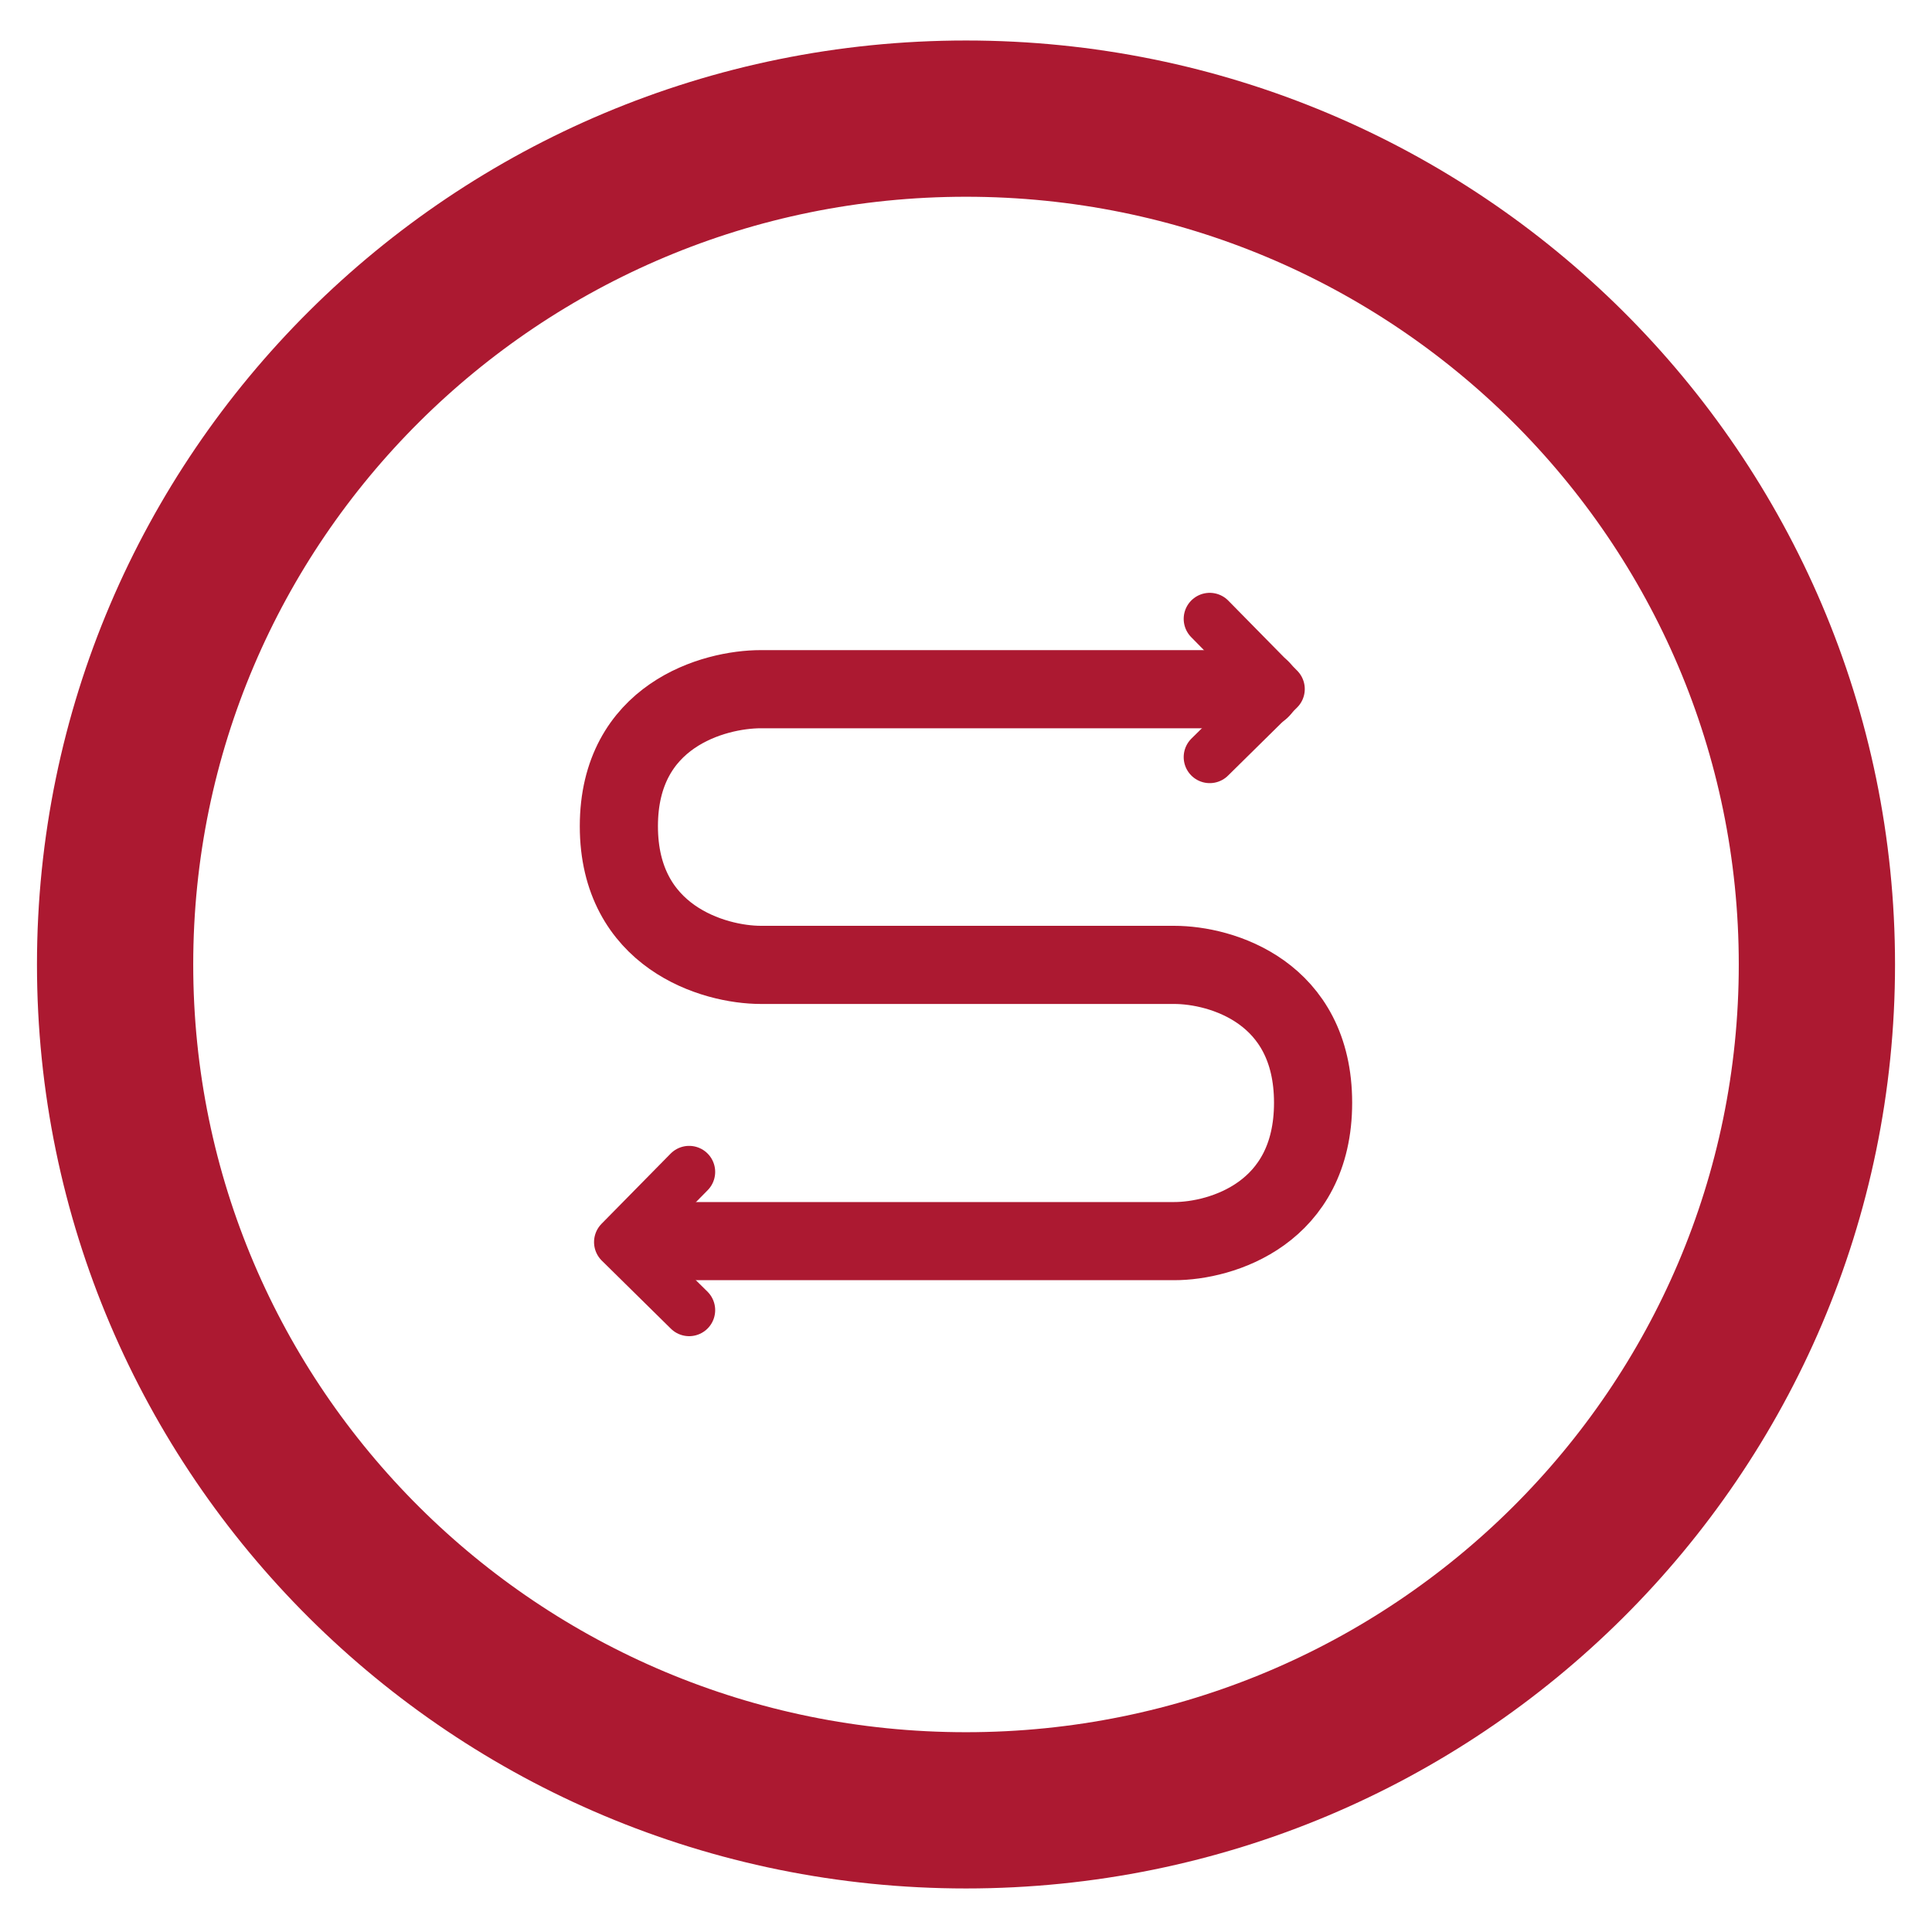 <svg width="40" height="40" viewBox="0 0 40 40" fill="none" xmlns="http://www.w3.org/2000/svg">
<g id="Group 87">
<g id="Group">
<path id="Vector" d="M26.105 14.269H15.754C14.774 14.269 12.813 14.813 12.813 17.106C12.813 19.399 14.774 19.977 15.754 19.977H24.31C25.289 19.977 27.186 20.537 27.186 22.831C27.186 25.124 25.29 25.696 24.31 25.696H13.556" stroke="#AC1931" stroke-width="1.618" stroke-linecap="round" stroke-linejoin="round"/>
<path id="Vector_2" d="M14.268 24.263L12.838 25.716L14.268 27.125M25.046 12.813L26.475 14.266L25.046 15.675" stroke="#AC1931" stroke-width="1.078" stroke-linecap="round" stroke-linejoin="round"/>
</g>
<path id="Ellipse 5" d="M37.617 19.969C37.617 29.632 29.738 37.481 20 37.481C10.262 37.481 2.383 29.632 2.383 19.969C2.383 10.305 10.262 2.456 20 2.456C29.738 2.456 37.617 10.305 37.617 19.969Z" stroke="#AC1931" stroke-width="3.235"/>
</g>
</svg>
